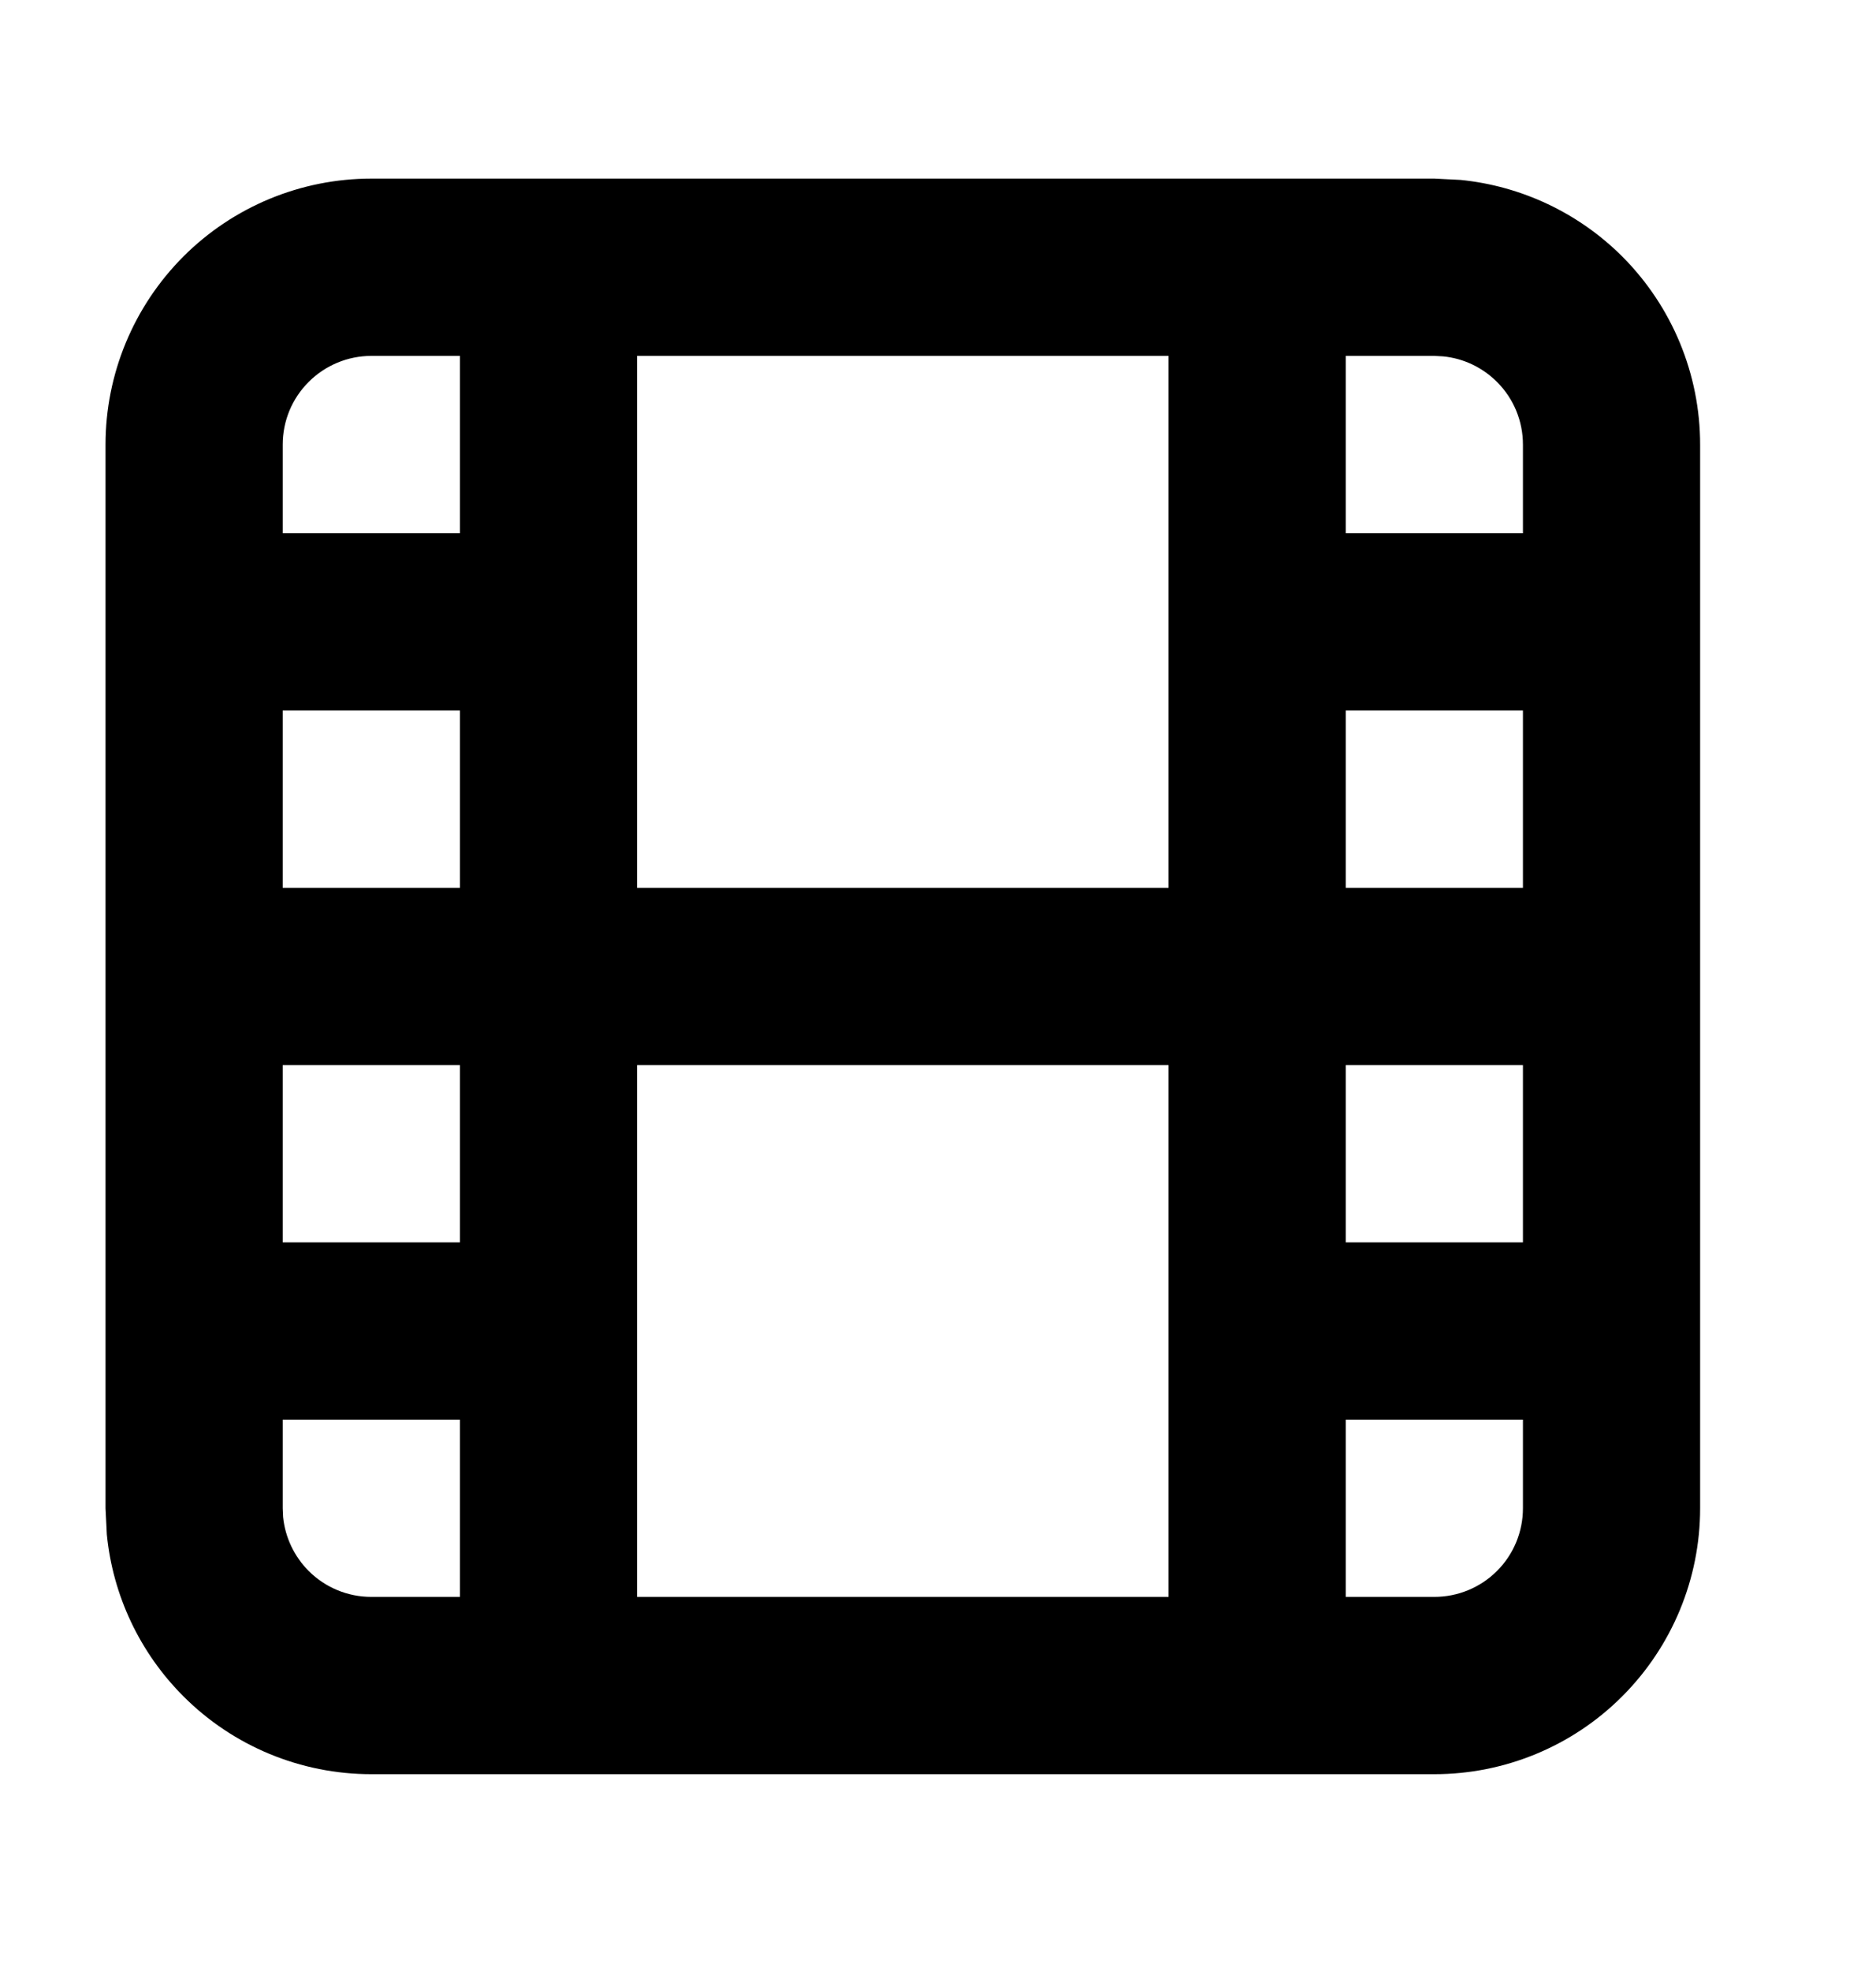 <svg width="20" height="21" viewBox="0 0 20 21" fill="none" xmlns="http://www.w3.org/2000/svg">
<path d="M16.236 15.126H14.347V17.014H15.292C15.542 17.014 15.782 16.915 15.959 16.738C16.137 16.561 16.236 16.32 16.236 16.07V15.126ZM6.792 17.014H12.458V11.348H6.792V17.014ZM14.347 13.237H16.236V11.348H14.347V13.237ZM3.014 13.237H4.903V11.348H3.014V13.237ZM14.347 9.459H16.236V7.57H14.347V9.459ZM6.792 9.459H12.458V3.792H6.792V9.459ZM3.014 9.459H4.903V7.57H3.014V9.459ZM3.018 16.163C3.04 16.379 3.136 16.583 3.291 16.738C3.468 16.915 3.708 17.014 3.958 17.014H4.903V15.126H3.014V16.07L3.018 16.163ZM16.236 4.737C16.236 4.486 16.137 4.246 15.959 4.069C15.804 3.914 15.601 3.818 15.385 3.797L15.292 3.792H14.347V5.681H16.236V4.737ZM3.014 5.681H4.903V3.792H3.958C3.708 3.792 3.468 3.892 3.291 4.069C3.113 4.246 3.014 4.486 3.014 4.737V5.681ZM18.125 16.07C18.125 16.821 17.826 17.542 17.295 18.073C16.764 18.605 16.043 18.903 15.292 18.903H3.958C3.207 18.903 2.486 18.605 1.955 18.073C1.49 17.608 1.203 16.999 1.139 16.35L1.125 16.07V4.737C1.125 3.985 1.424 3.265 1.955 2.733C2.486 2.202 3.207 1.903 3.958 1.903H15.292L15.572 1.917C16.221 1.982 16.83 2.269 17.295 2.733C17.826 3.265 18.125 3.985 18.125 4.737V16.07Z" fill="black"/>
</svg>
